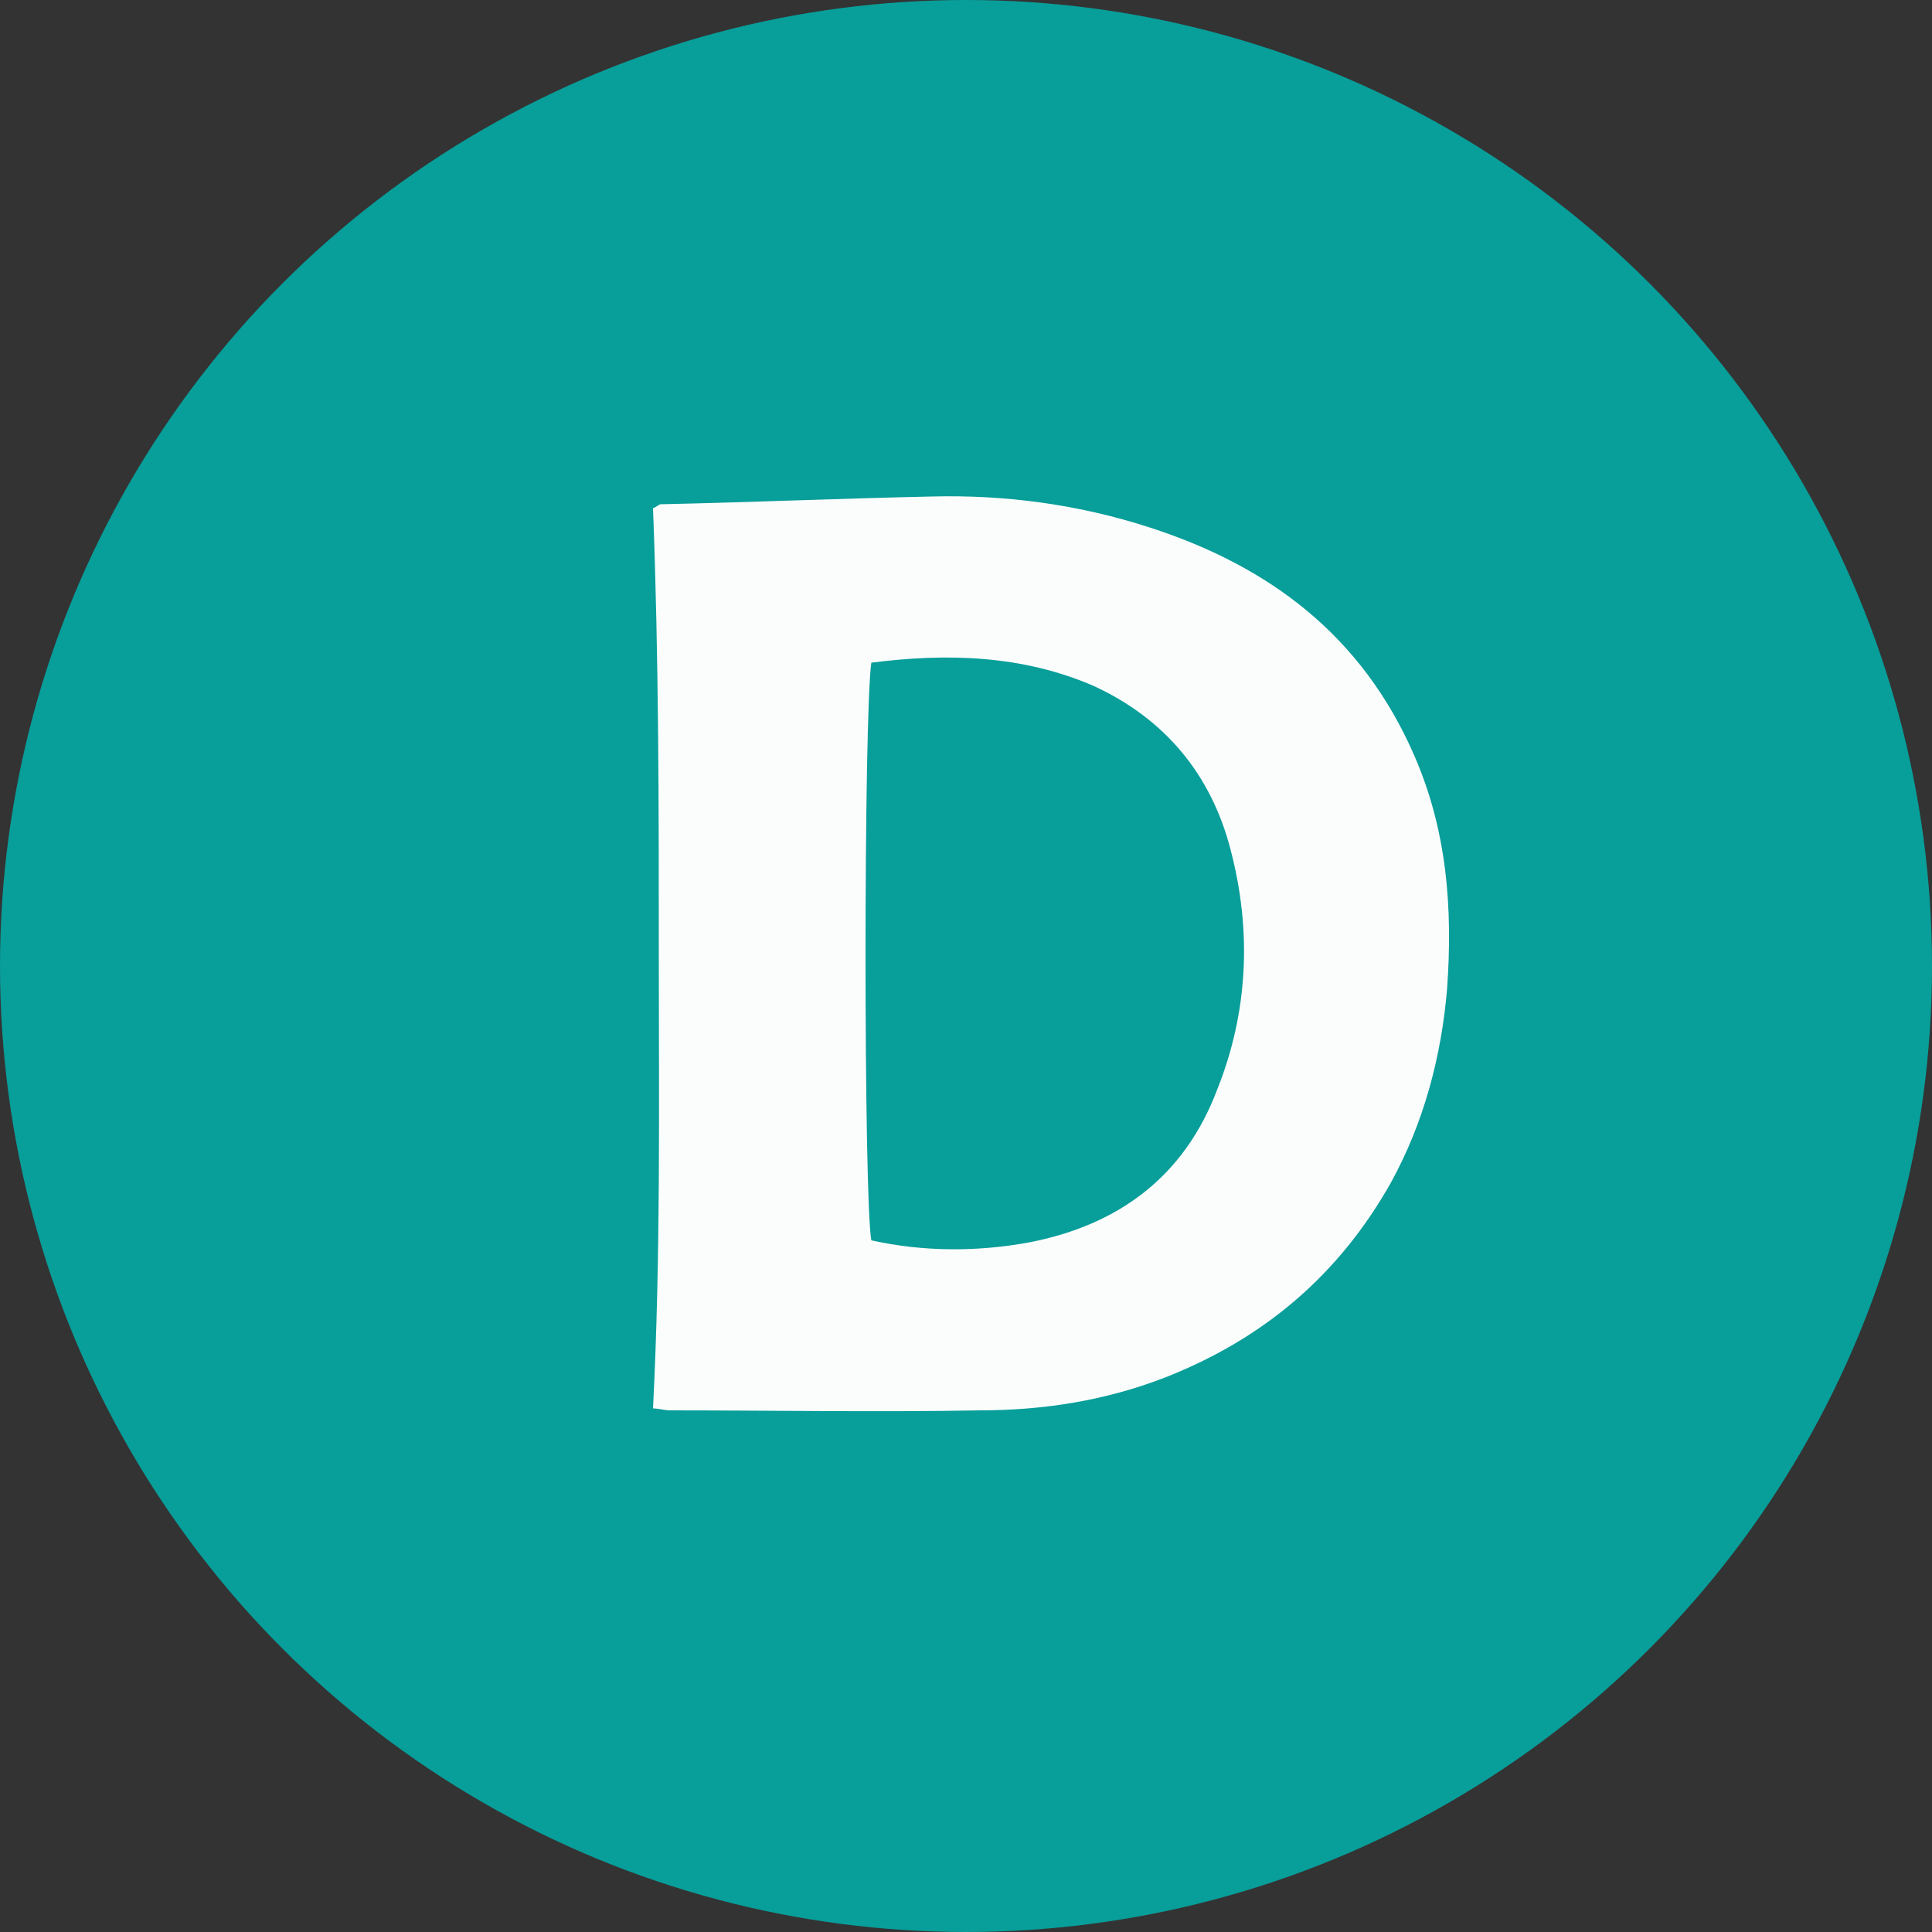 <?xml version="1.0" encoding="utf-8"?>
<!-- Generator: Adobe Illustrator 22.0.0, SVG Export Plug-In . SVG Version: 6.00 Build 0)  -->
<svg version="1.1" id="Layer_1" xmlns="http://www.w3.org/2000/svg" xmlns:xlink="http://www.w3.org/1999/xlink" x="0px" y="0px"
	 width="100px" height="100px" viewBox="0 0 100 100" style="enable-background:new 0 0 100 100;" xml:space="preserve">
<rect x="0" y="0" width="100" height="100" fill="#333333" stroke="none"/>
<style type="text/css">
	.st0{fill:#089E9A;}
	.st1{fill:#FBFDFD;}
</style>
<g id="Layer_2_1_">
	<circle class="st0" cx="50" cy="50" r="50"/>
</g>
<g id="Layer_1_1_">
	<path class="st1" d="M33.8,72.9c0.4-7.9,0.3-15.7,0.3-23.4c0-7.7,0-15.4-0.3-23.2c0.1,0,0.3-0.2,0.4-0.2c4.7-0.1,9.3-0.3,14-0.4
		c3.8-0.1,7.6,0.4,11.3,1.6c6.2,2,11,5.6,13.7,11.8c1.7,3.9,2,7.9,1.7,12.1c-0.3,3.5-1.2,6.9-2.9,10c-2.7,4.8-6.6,8.1-11.7,10.1
		c-3.1,1.2-6.3,1.7-9.6,1.7c-5.3,0.1-10.7,0-16,0C34.4,73,34.1,72.9,33.8,72.9z M45.1,64.2c2.7,0.6,5.5,0.6,8.2,0.1
		c4.6-0.9,8-3.4,9.7-7.9c1.6-4,1.8-8.2,0.7-12.4c-1-3.9-3.4-6.8-7.1-8.5c-3.7-1.6-7.6-1.7-11.5-1.2C44.7,37.1,44.7,62,45.1,64.2z"/>
</g>
</svg>
